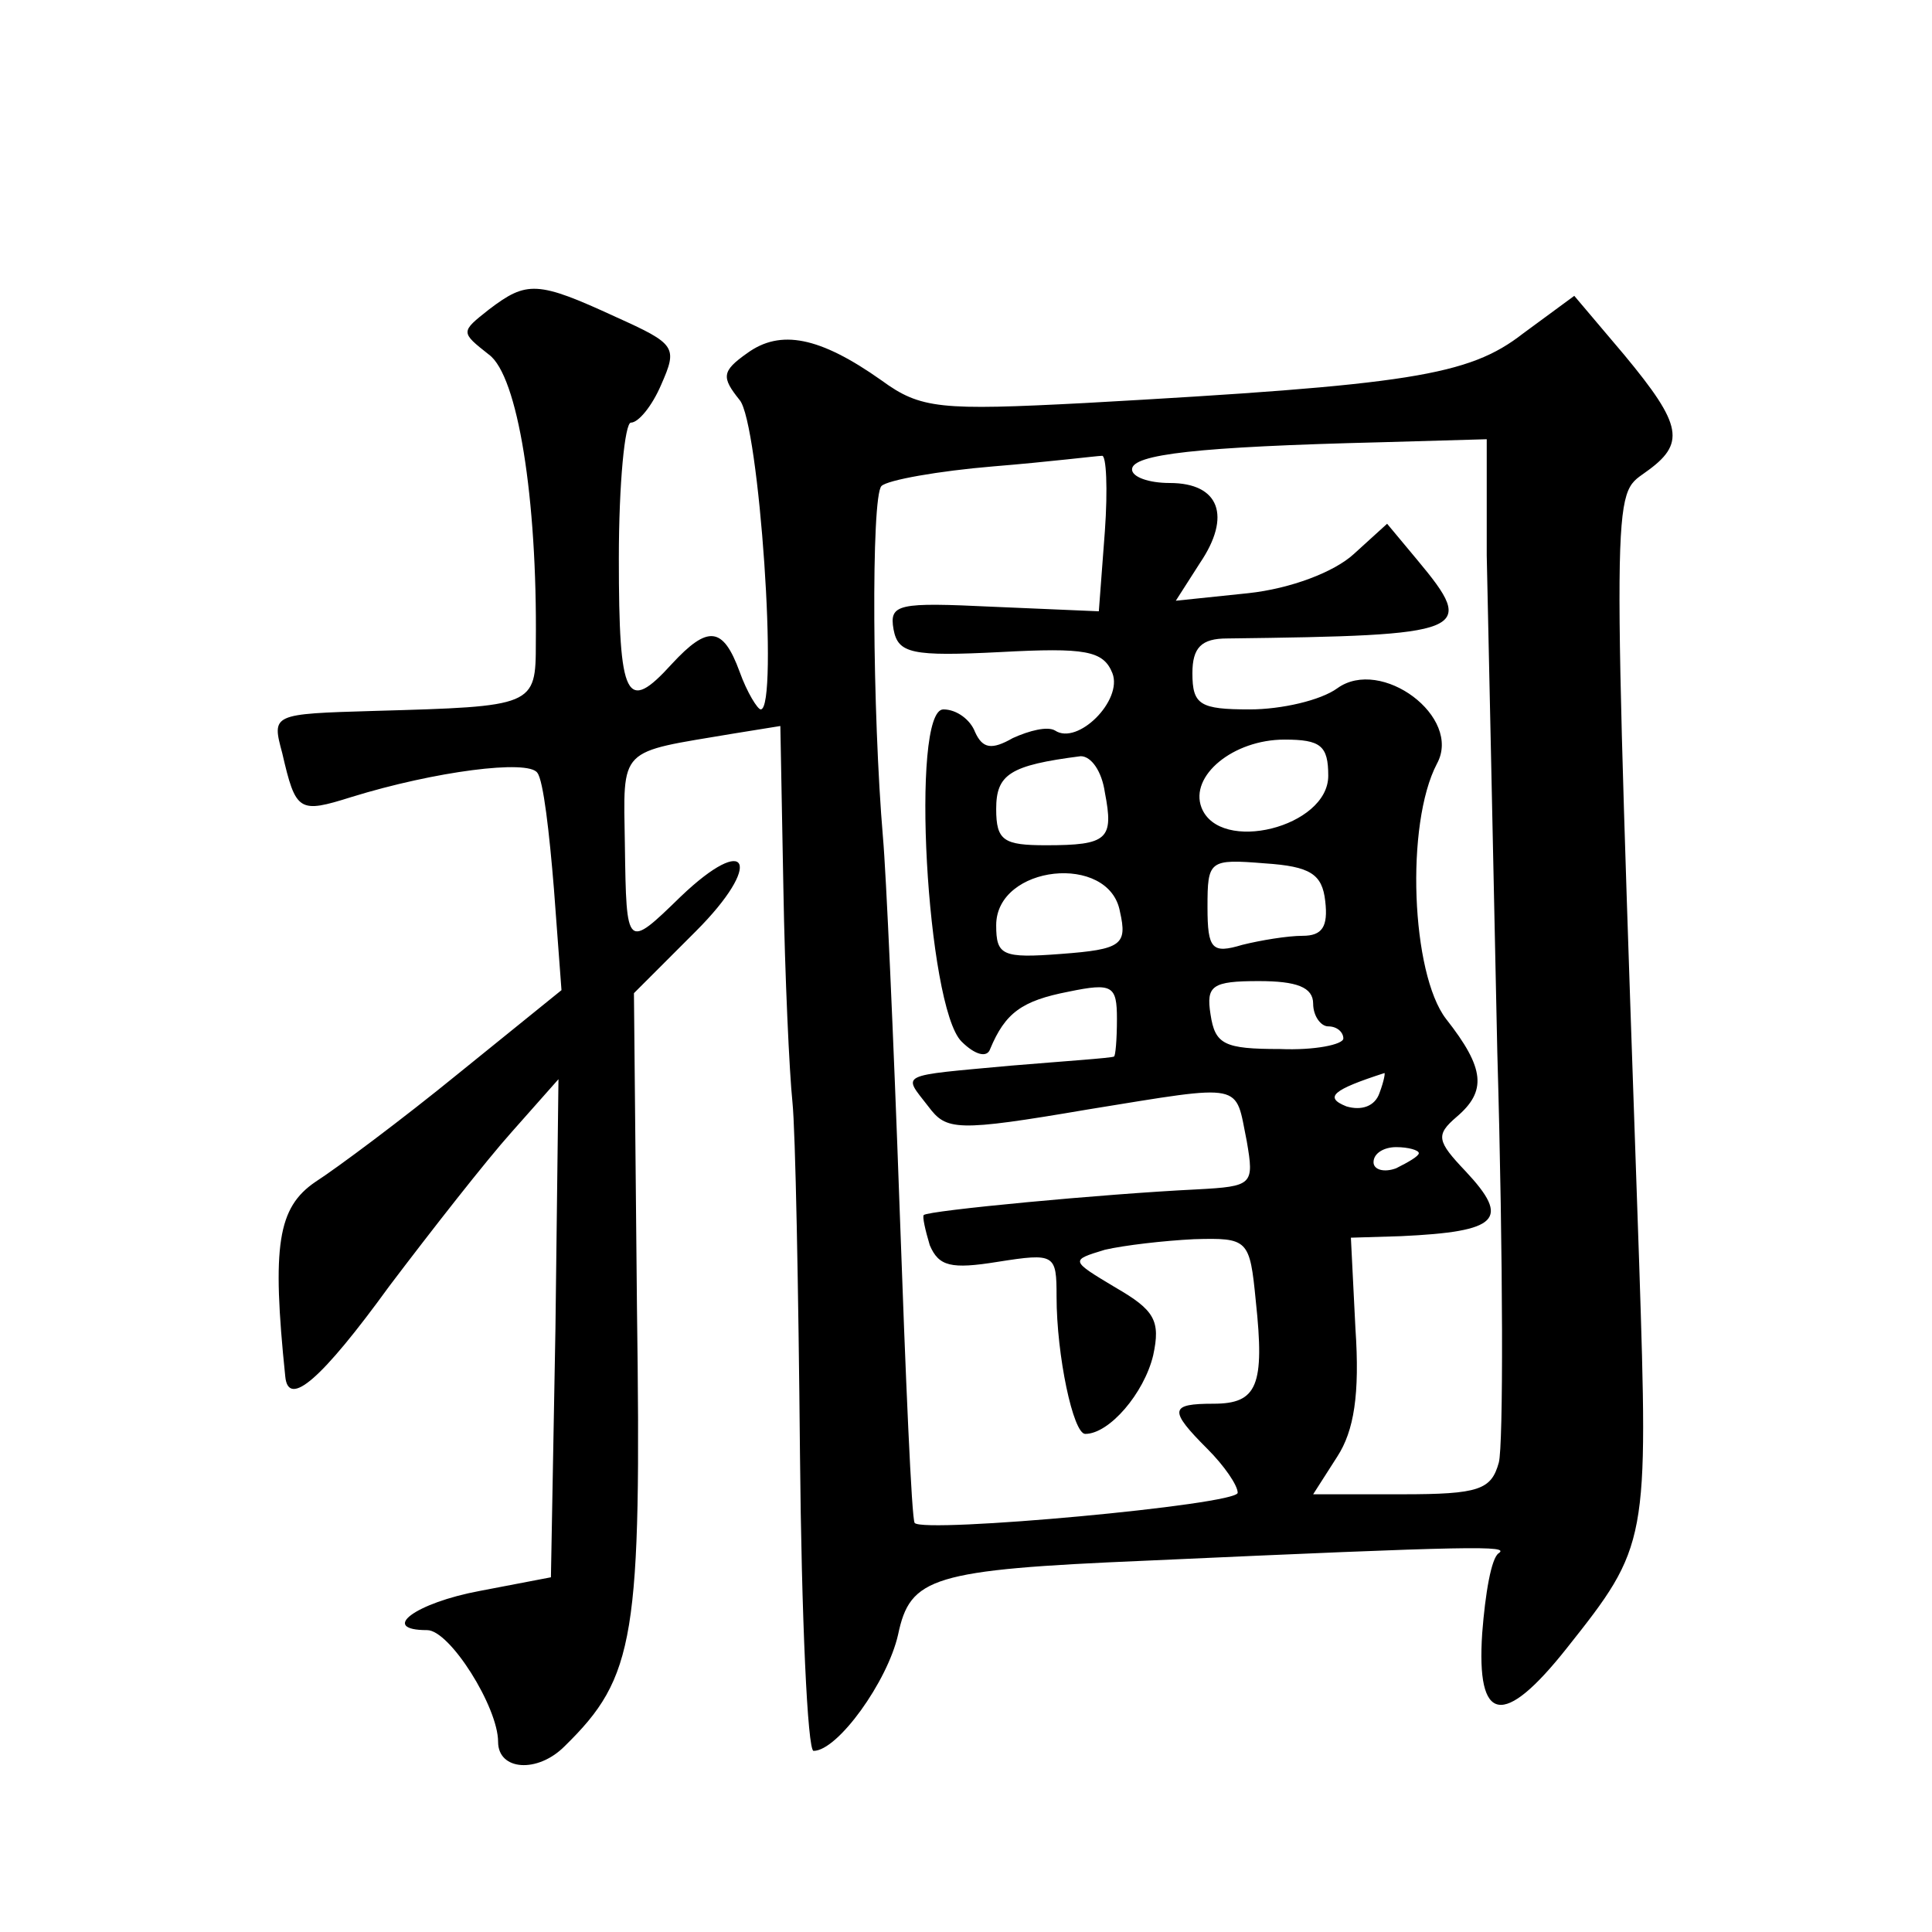 <?xml version="1.0" standalone="no"?>
<!DOCTYPE svg PUBLIC "-//W3C//DTD SVG 20010904//EN"
 "http://www.w3.org/TR/2001/REC-SVG-20010904/DTD/svg10.dtd">
<svg version="1.0" xmlns="http://www.w3.org/2000/svg"
 width="128pt" height="128pt" viewBox="0 0 128 128"
 preserveAspectRatio="xMidYMid meet">
<g transform="translate(0,128) scale(0.1,-0.1)"
fill="#0" stroke="none">
<path d="M324 1075 c-19 -15 -19 -15 0 -30 19 -14 32 -95 31 -191 0 -42 -1 -42
-107 -45 -68 -2 -68 -2 -61 -28 9 -39 11 -40 46 -29 55 17 117 25 123 16 4 -5 8
-40 11 -77 l5 -67 -68 -55 c-38 -31 -81 -63 -95 -72 -25 -17 -29 -42 -20 -129 2
-21 24 -2 69 60 28 37 64 83 81 102 l31 35 -2 -165 -3 -165 -47 -9 c-43 -8 -67
-26 -35 -26 15 0 47 -51 47 -74 0 -19 26 -21 44 -3 47 46 51 72 48 291 l-2 208
41 41 c45 45 35 66 -10 23 -36 -35 -36 -35 -37 34 -1 66 -5 61 72 74 l31 5 2 -107
c1 -59 4 -123 6 -142 2 -19 4 -124 5 -233 1 -108 5 -197 9 -197 16 0 49 46 56 77
8 38 22 43 164 49 220 10 241 10 234 5 -5 -3 -9 -27 -11 -53 -4 -60 14 -63 56 -10
54 68 54 70 48 255 -18 522 -18 508 4 524 27 19 25 31 -14 78 l-33 39 -34 -25 c-36
-28 -75 -34 -290 -46 -96 -5 -109 -4 -135 15 -41 29 -67 34 -89 18 -17 -12 -17
-16 -5 -31 13 -15 26 -205 14 -205 -2 0 -9 11 -14 25 -11 30 -21 31 -45 5 -30 -33
-35 -24 -35 70 0 50 4 90 8 90 5 0 14 11 20 25 11 25 10 27 -30 45 -52 24 -59 24
-84 5z m661 -163 c1 -42 4 -190 7 -329 4 -139 4 -261 1 -272 -5 -18 -13 -21 -64
-21 l-59 0 16 25 c11 17 15 41 12 85 l-3 60 33 1 c65 3 73 11 43 43 -19 20 -20
24 -6 36 20 17 19 32 -7 65 -23 30 -27 129 -6 169 17 31 -37 71 -66 50 -11 -8 -37
-14 -58 -14 -33 0 -38 3 -38 24 0 17 6 23 23 23 160 2 166 4 126 52 l-20 24 -22
-20 c-13 -12 -42 -23 -70 -26 l-48 -5 16 25 c21 31 13 53 -20 53 -14 0 -25 4 -25
9 0 10 43 15 165 18 l70 2 0 -77z m-253 16 l-4 -53 -70 3 c-63 3 -69 2 -66 -15
3 -16 12 -18 71 -15 56 3 68 1 74 -14 7 -18 -23 -48 -38 -38 -5 3 -17 0 -28 -5
-14 -8 -20 -7 -25 4 -3 8 -12 15 -21 15 -22 0 -11 -197 12 -220 9 -9 17 -11 19
-5 10 24 21 32 52 38 29 6 32 4 32 -18 0 -14 -1 -25 -2 -25 -2 -1 -32 -3 -68 -6
-76 -7 -72 -5 -55 -27 12 -16 18 -17 106 -2 105 17 97 18 105 -21 5 -29 4 -30 -33
-32 -62 -3 -178 -14 -181 -17 -1 -1 1 -10 4 -20 6 -14 14 -16 45 -11 38 6 39 5
39 -23 0 -39 11 -91 19 -91 16 0 39 27 45 52 5 23 1 30 -25 45 -30 18 -30 18 -7
25 13 3 39 6 59 7 36 1 37 0 41 -41 6 -56 1 -68 -28 -68 -29 0 -30 -4 -4 -30 11
-11 20 -24 20 -29 0 -8 -208 -27 -214 -20 -2 2 -6 96 -10 209 -4 113 -9 223 -11
245 -7 82 -8 226 -1 233 4 4 38 10 74 13 37 3 69 7 72 7 3 1 4 -22 2 -50z m148
-162 c0 -34 -72 -52 -84 -21 -8 21 21 45 55 45 24 0 29 -4 29 -24z m-148 -11 c6
-31 2 -35 -39 -35 -28 0 -33 3 -33 24 0 23 9 29 56 35 7 0 14 -10 16 -24z m146
-72 c2 -17 -2 -23 -15 -23 -10 0 -28 -3 -40 -6 -20 -6 -23 -3 -23 25 0 31 1 32
38 29 30 -2 38 -7 40 -25z m-136 -7 c5 -22 1 -25 -39 -28 -39 -3 -43 -1 -43 19
0 40 75 48 82 9z m128 -61 c0 -8 5 -15 10 -15 6 0 10 -4 10 -8 0 -4 -19 -8 -42
-7 -37 0 -43 3 -46 23 -3 19 1 22 32 22 25 0 36 -4 36 -15z m44 -59 c-3 -9 -12
-12 -22 -9 -15 6 -9 11 25 22 1 1 0 -5 -3 -13z m26 -40 c0 -2 -7 -6 -15 -10 -8
-3 -15 -1 -15 4 0 6 7 10 15 10 8 0 15 -2 15 -4z"/>
</g>
</svg>
